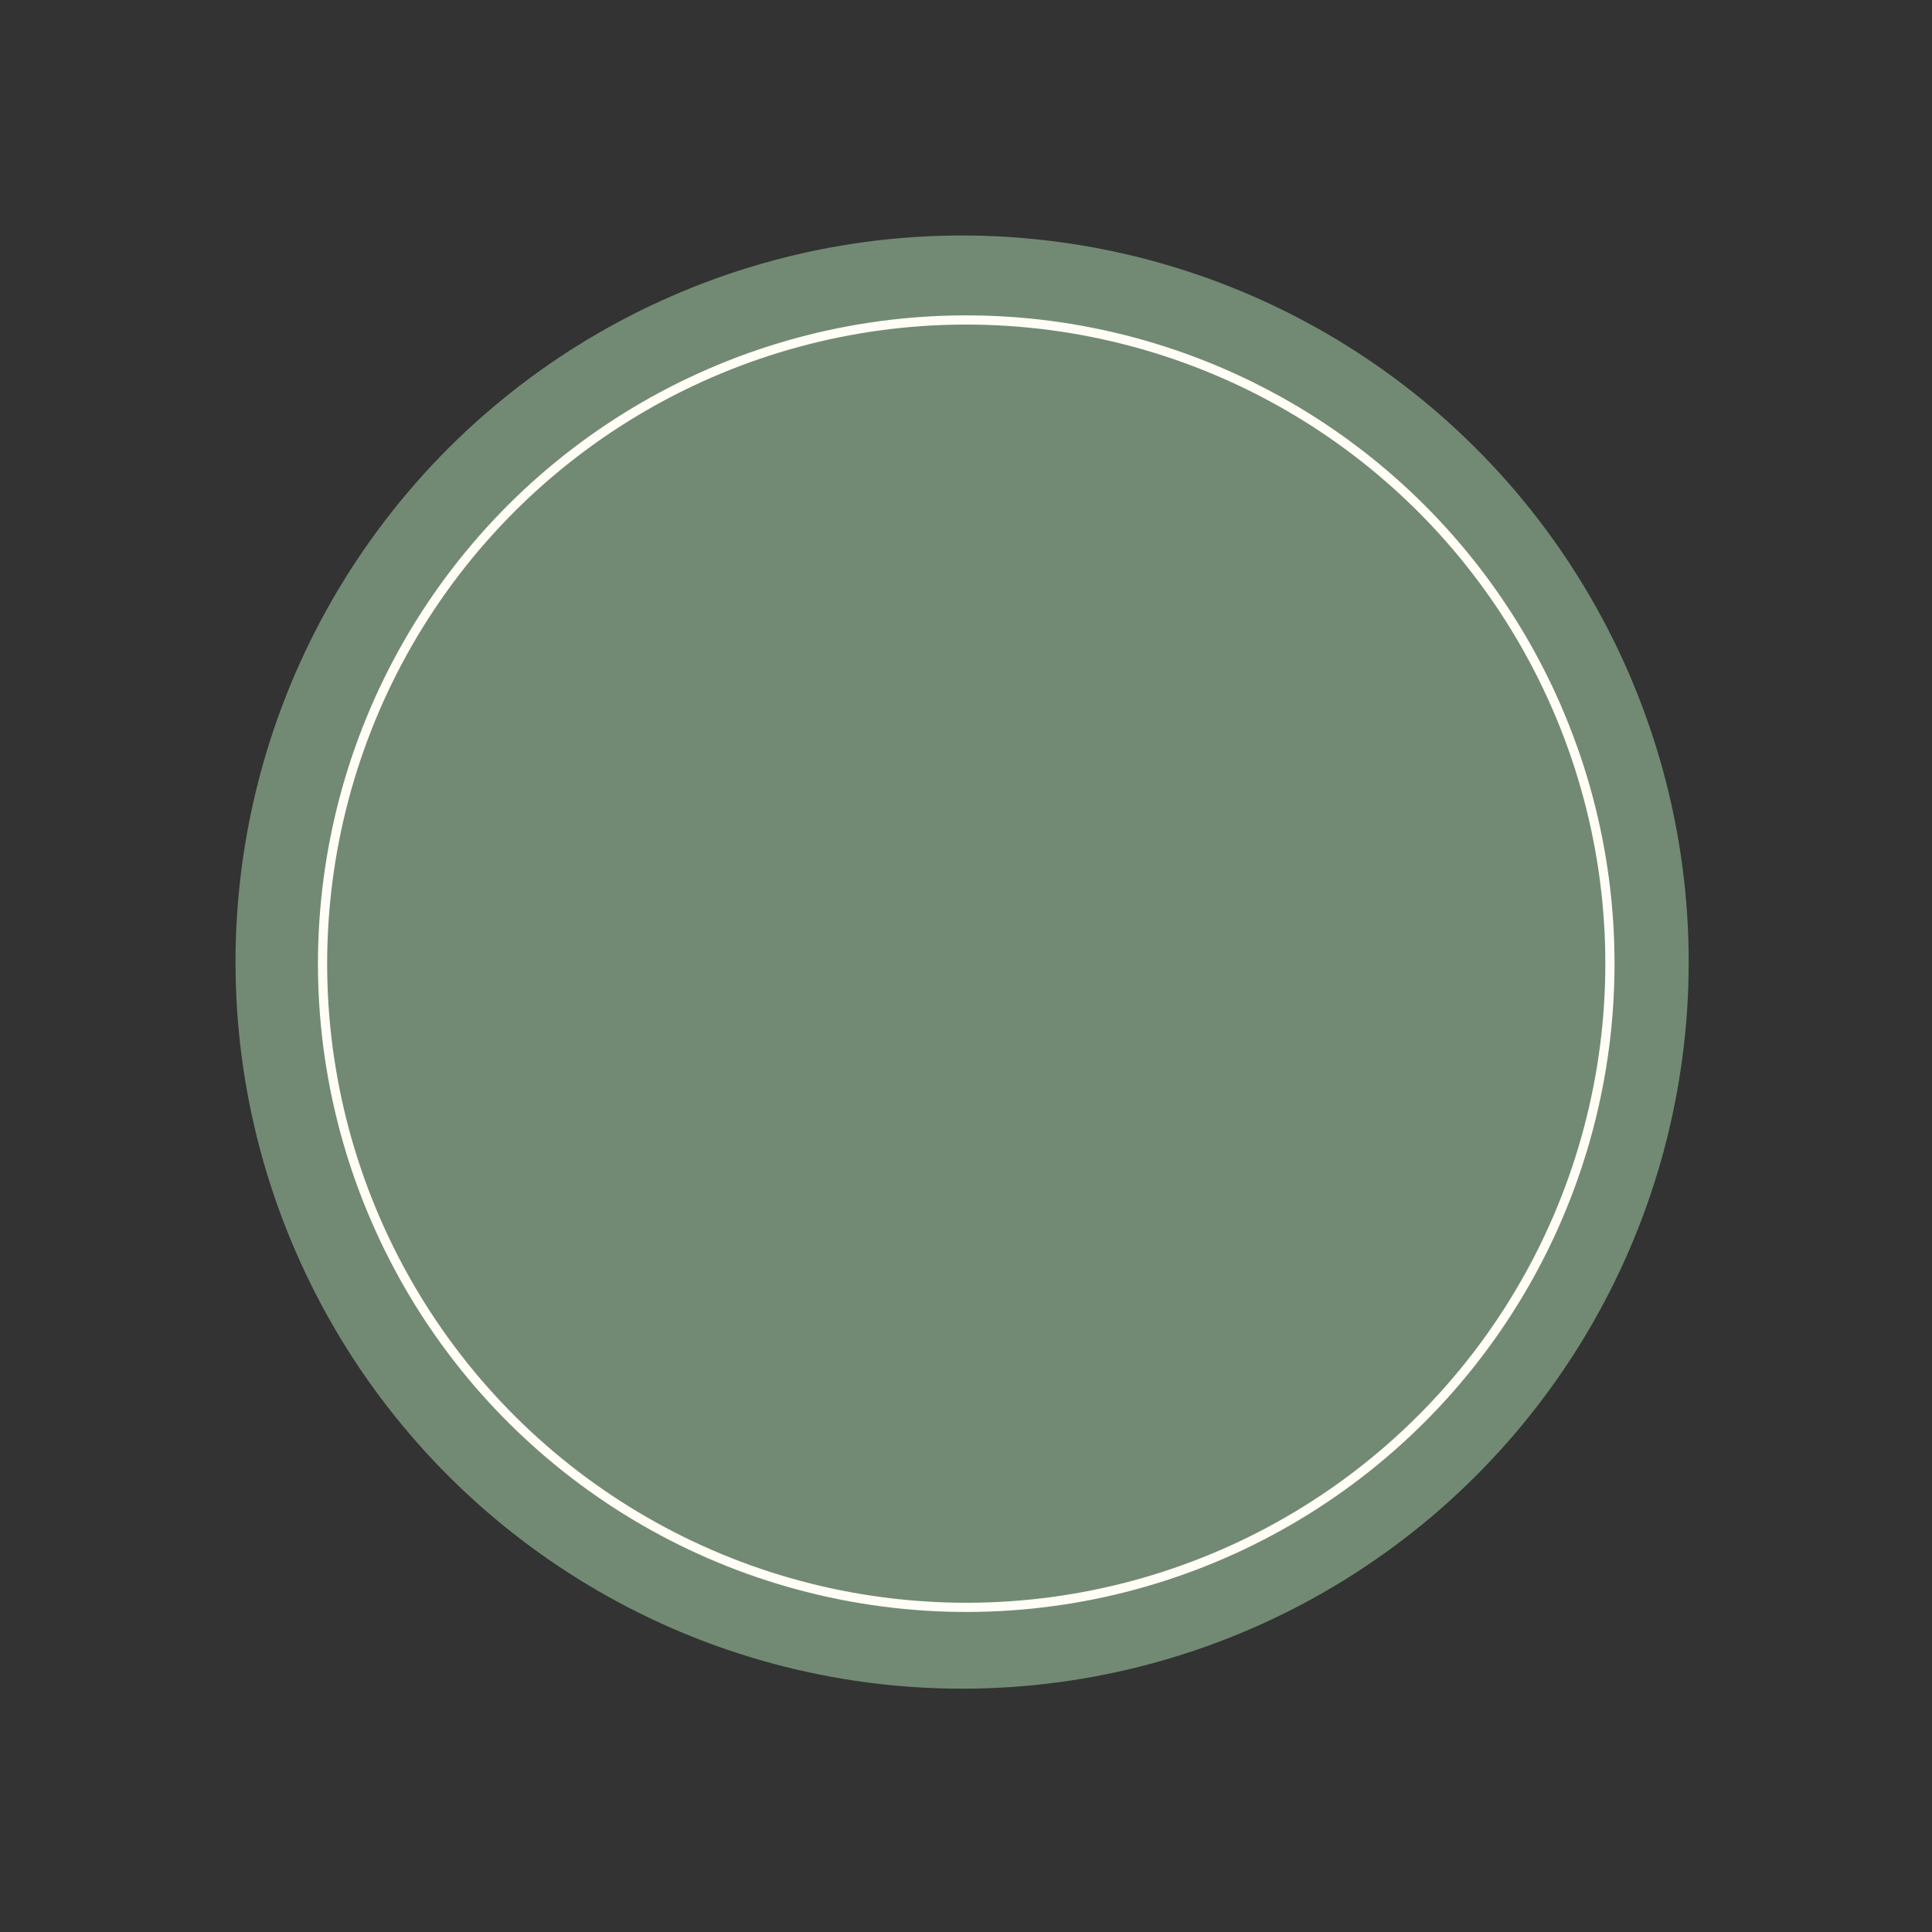 <?xml version="1.0" encoding="UTF-8"?> <svg xmlns="http://www.w3.org/2000/svg" width="210" height="210" viewBox="0 0 210 210" fill="none"><rect x="0" y="0" width="210" height="210" fill="#333333" stroke="none"/><circle cx="104.577" cy="104.575" r="78.977" transform="rotate(-24.436 104.577 104.575)" fill="#728A73"></circle><circle cx="105.027" cy="104.746" r="69.966" transform="rotate(-24.436 105.027 104.746)" stroke="#FFFDF5"></circle></svg> 